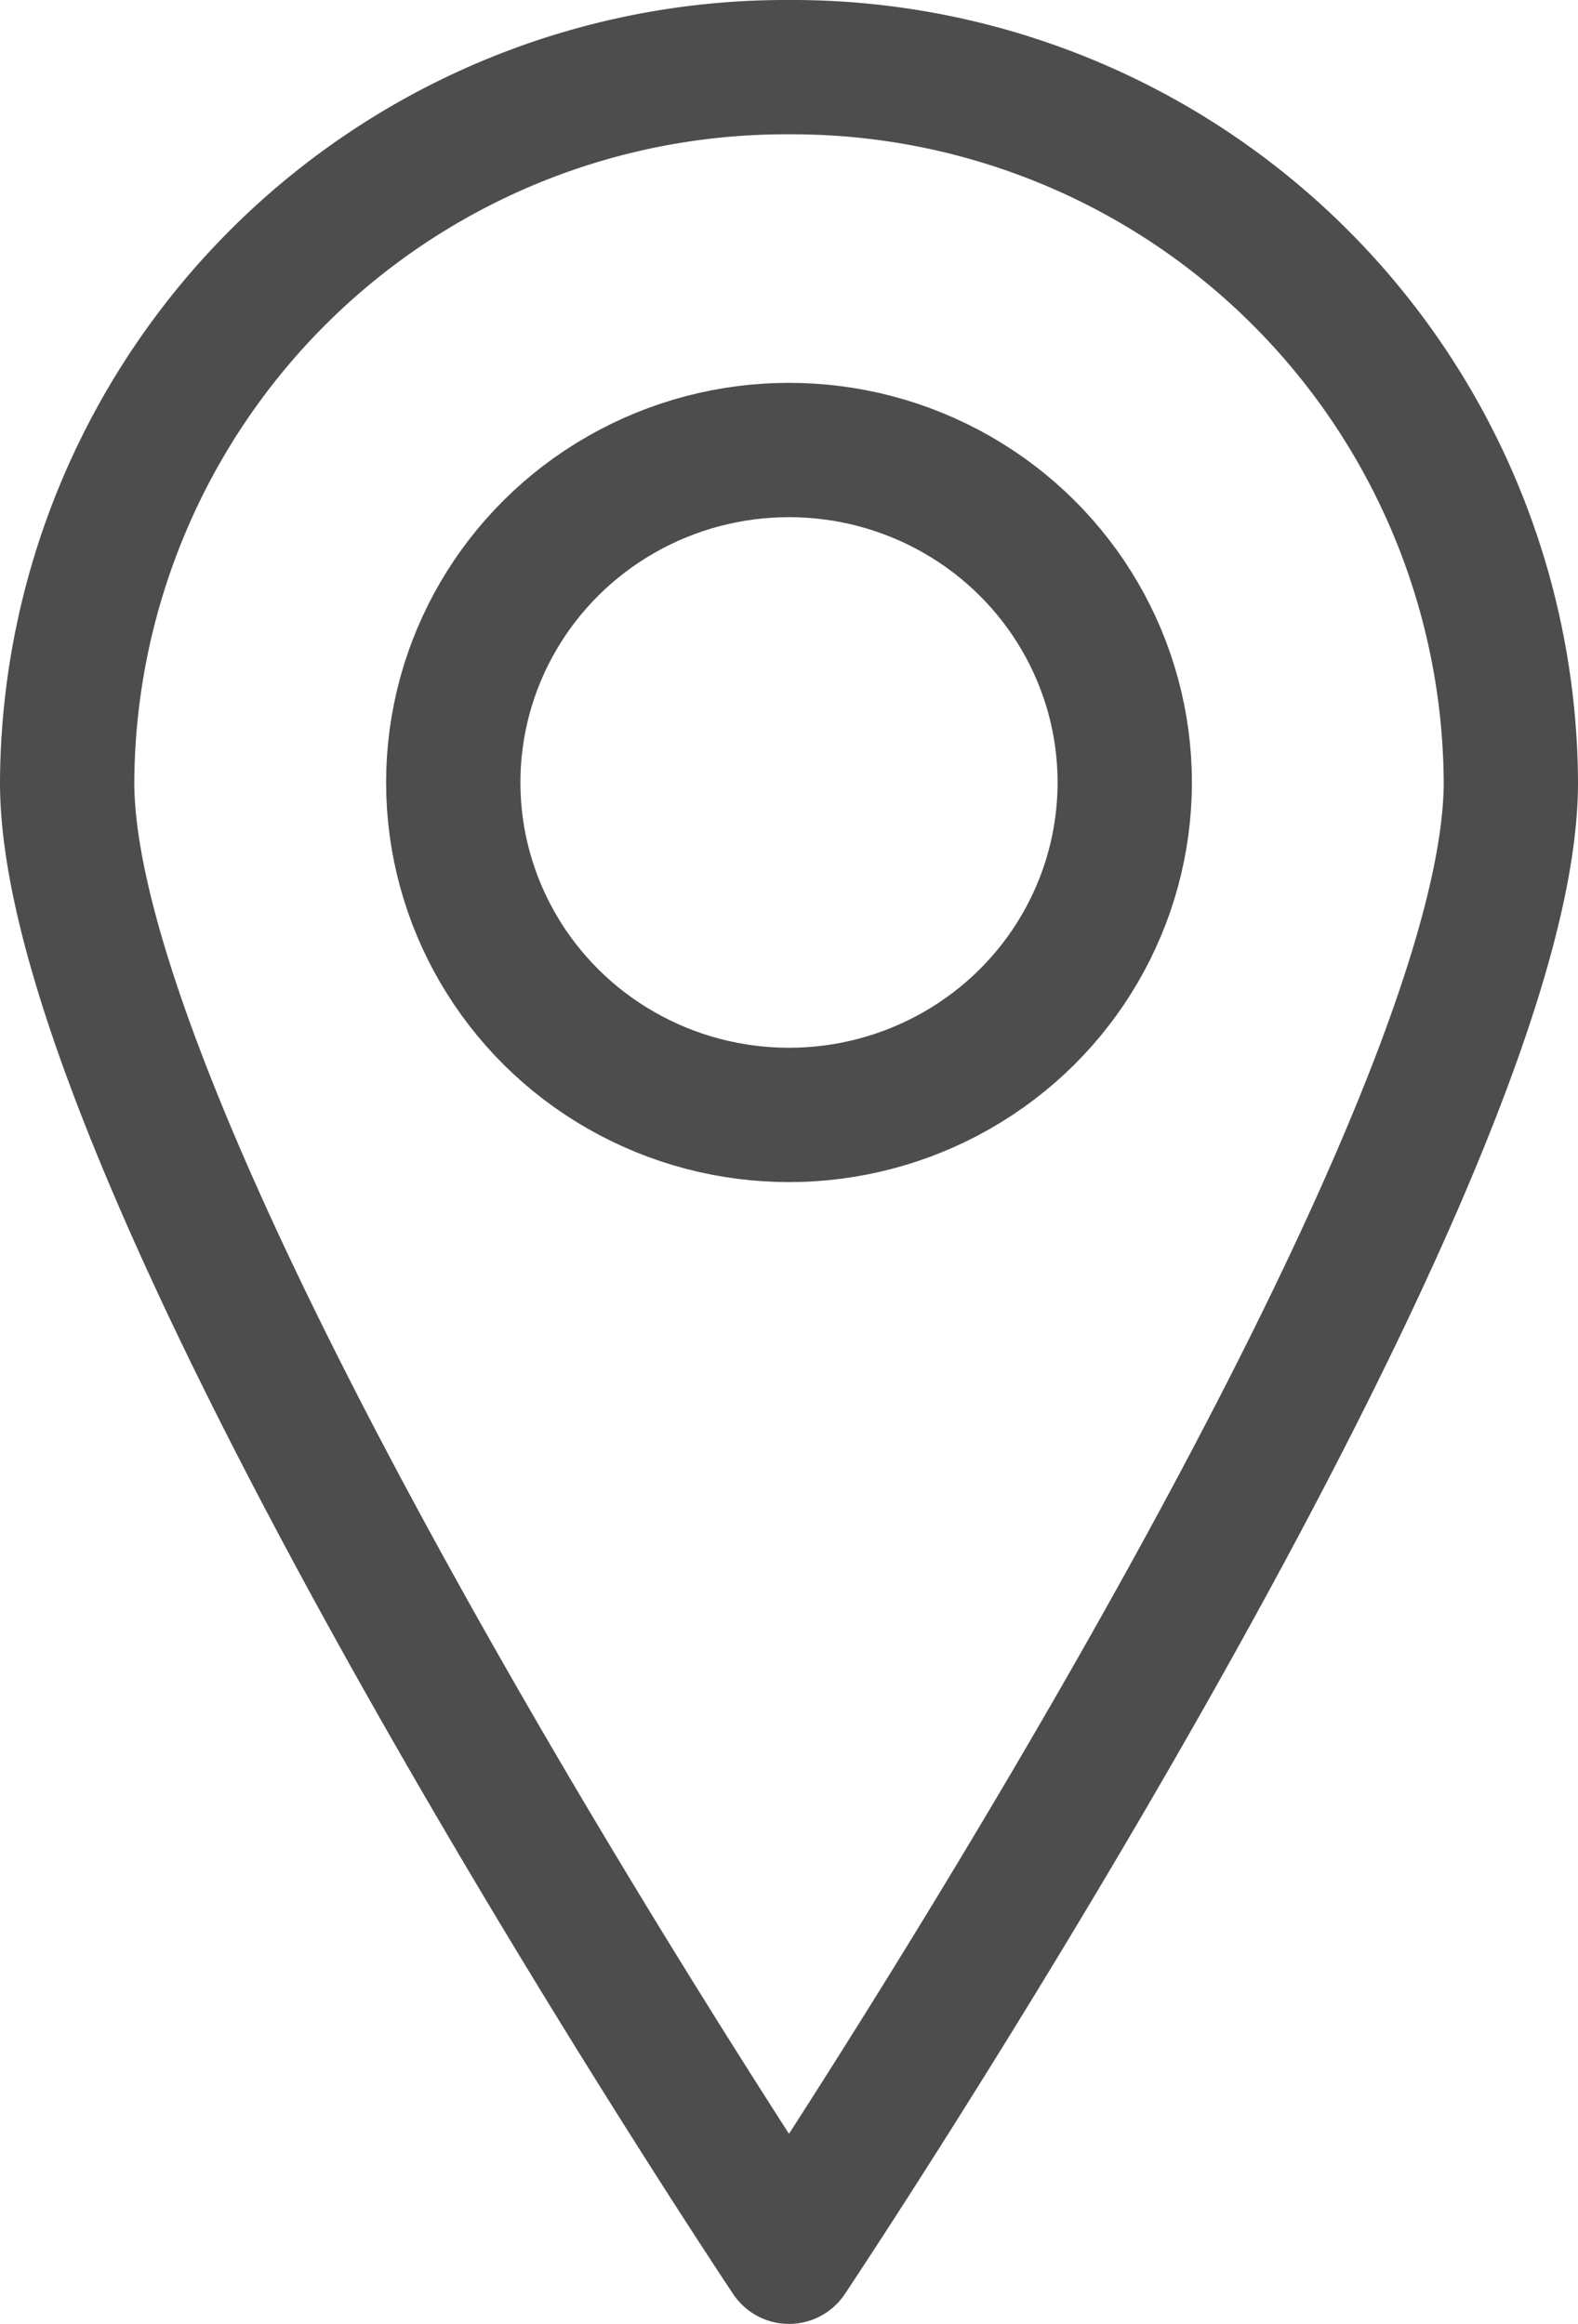 <svg id="Capa_1" data-name="Capa 1" xmlns="http://www.w3.org/2000/svg" preserveAspectRatio="none" viewBox="0 0 47 69.2">
  <defs>
    <style>
      .cls-1 {
        fill: none;
        stroke: #4d4d4d;
        stroke-linecap: round;
        stroke-linejoin: round;
        stroke-width: 4px;
      }
    </style>
  </defs>
  <title>43a9ac94-cfed-4b54-b77c-68632f53a397</title>
  <g>
    <path class="cls-1" d="M45,23.3C45,35,23.5,67.2,23.5,67.2S2,35,2,23.3A21.4,21.4,0,0,1,23.5,2,21.4,21.4,0,0,1,45,23.3Z"/>
    <ellipse class="cls-1" cx="23.5" cy="23.3" rx="10" ry="9.9"/>
  </g>
</svg>
